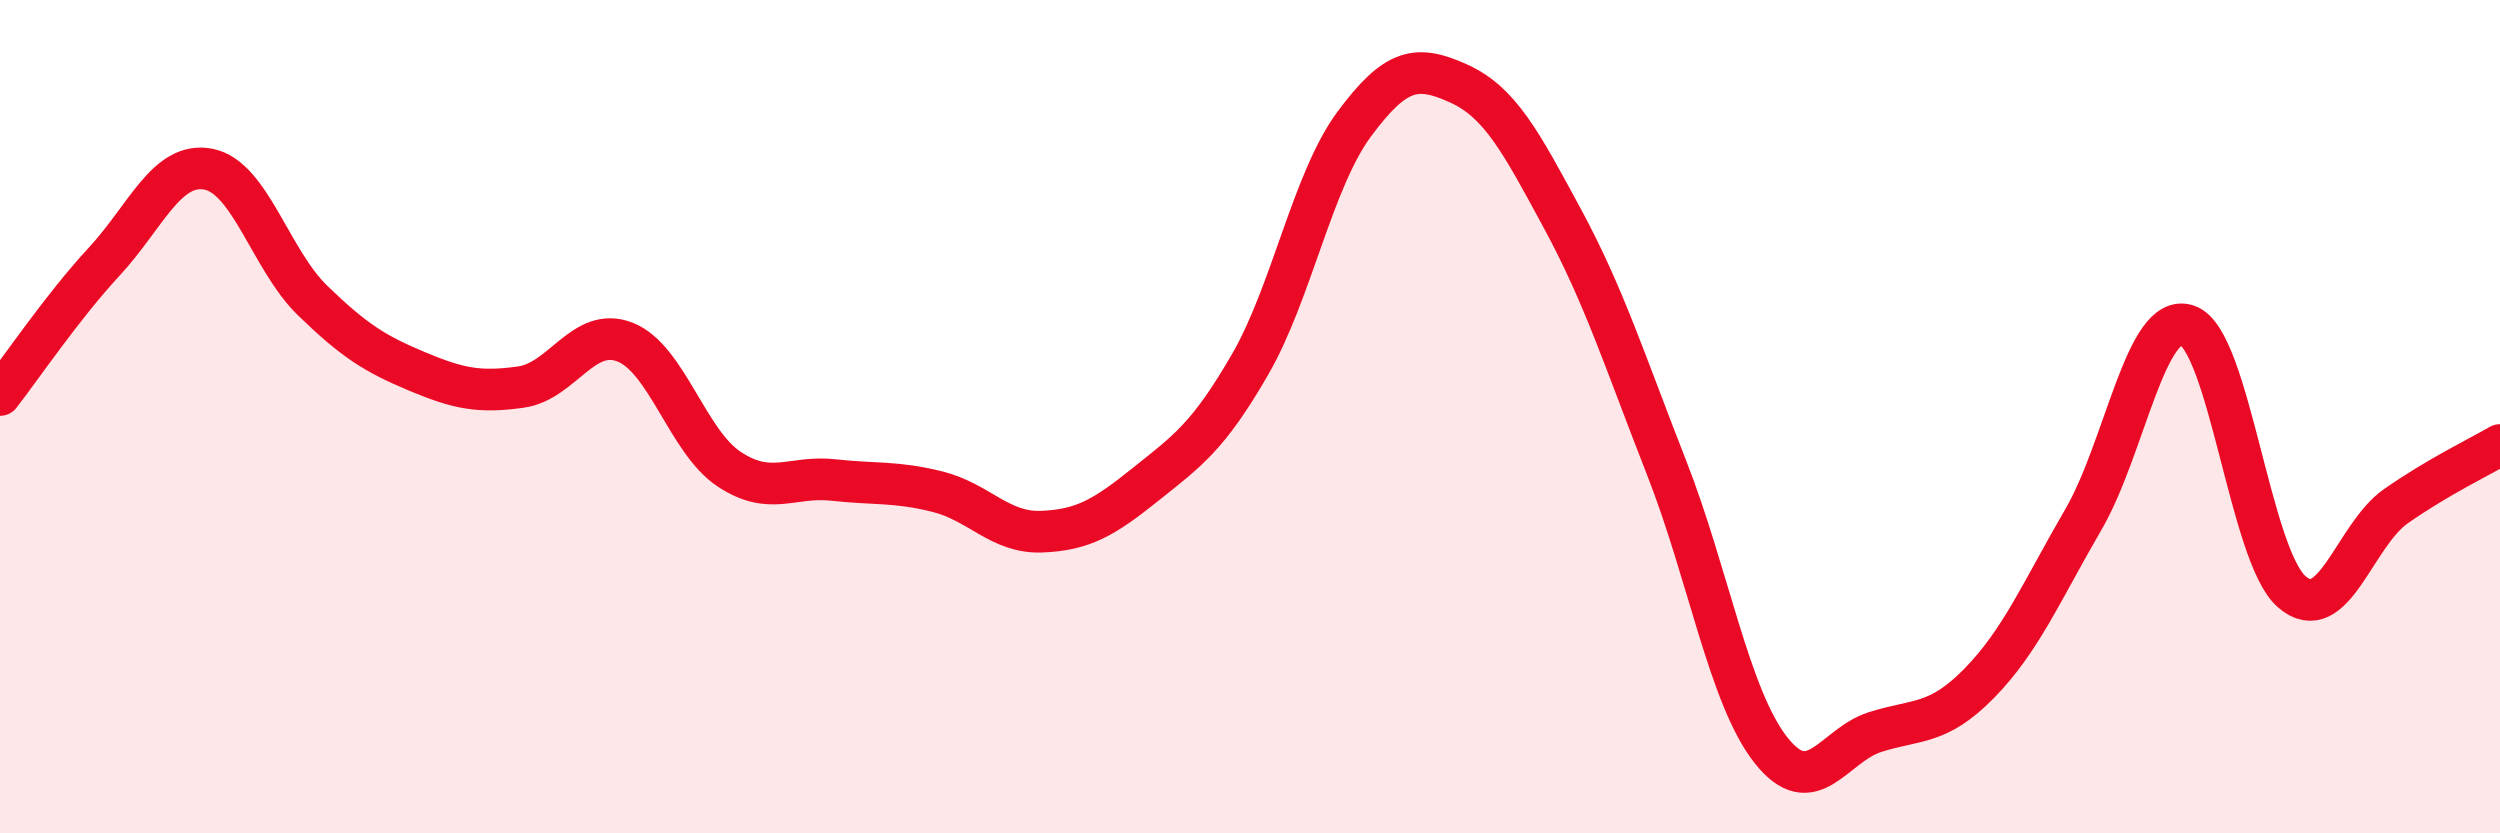 
    <svg width="60" height="20" viewBox="0 0 60 20" xmlns="http://www.w3.org/2000/svg">
      <path
        d="M 0,9.48 C 0.5,8.84 1.5,7.36 2.5,6.28 C 3.5,5.2 4,3.87 5,4.06 C 6,4.25 6.5,6.24 7.5,7.21 C 8.5,8.18 9,8.49 10,8.91 C 11,9.33 11.5,9.43 12.5,9.29 C 13.5,9.15 14,7.82 15,8.21 C 16,8.6 16.5,10.6 17.5,11.26 C 18.5,11.92 19,11.41 20,11.52 C 21,11.63 21.5,11.55 22.5,11.8 C 23.5,12.05 24,12.8 25,12.76 C 26,12.72 26.5,12.42 27.5,11.62 C 28.5,10.82 29,10.48 30,8.75 C 31,7.02 31.5,4.33 32.5,2.98 C 33.5,1.63 34,1.55 35,2 C 36,2.45 36.5,3.4 37.5,5.25 C 38.5,7.1 39,8.68 40,11.23 C 41,13.78 41.5,16.73 42.5,18 C 43.5,19.27 44,17.89 45,17.57 C 46,17.25 46.5,17.42 47.5,16.4 C 48.5,15.38 49,14.19 50,12.47 C 51,10.75 51.5,7.46 52.5,7.81 C 53.5,8.16 54,13.33 55,14.2 C 56,15.07 56.5,12.85 57.5,12.15 C 58.5,11.45 59.5,10.97 60,10.68L60 20L0 20Z"
        fill="#EB0A25"
        opacity="0.1"
        stroke-linecap="round"
        stroke-linejoin="round"
      />
      <path
        d="M 0,9.48 C 0.5,8.84 1.5,7.36 2.5,6.28 C 3.5,5.2 4,3.87 5,4.06 C 6,4.25 6.5,6.24 7.5,7.21 C 8.5,8.18 9,8.49 10,8.91 C 11,9.33 11.5,9.43 12.5,9.29 C 13.5,9.15 14,7.82 15,8.21 C 16,8.6 16.5,10.6 17.5,11.26 C 18.5,11.92 19,11.41 20,11.52 C 21,11.63 21.5,11.55 22.5,11.8 C 23.5,12.05 24,12.8 25,12.76 C 26,12.72 26.5,12.42 27.5,11.62 C 28.5,10.82 29,10.48 30,8.75 C 31,7.02 31.5,4.33 32.5,2.98 C 33.5,1.63 34,1.55 35,2 C 36,2.45 36.5,3.4 37.5,5.25 C 38.5,7.1 39,8.68 40,11.23 C 41,13.78 41.5,16.73 42.5,18 C 43.5,19.27 44,17.89 45,17.57 C 46,17.25 46.5,17.42 47.5,16.4 C 48.5,15.38 49,14.19 50,12.47 C 51,10.75 51.5,7.46 52.5,7.81 C 53.5,8.16 54,13.33 55,14.2 C 56,15.07 56.5,12.85 57.5,12.15 C 58.5,11.45 59.5,10.97 60,10.68"
        stroke="#EB0A25"
        stroke-width="1"
        fill="none"
        stroke-linecap="round"
        stroke-linejoin="round"
      />
    </svg>
  